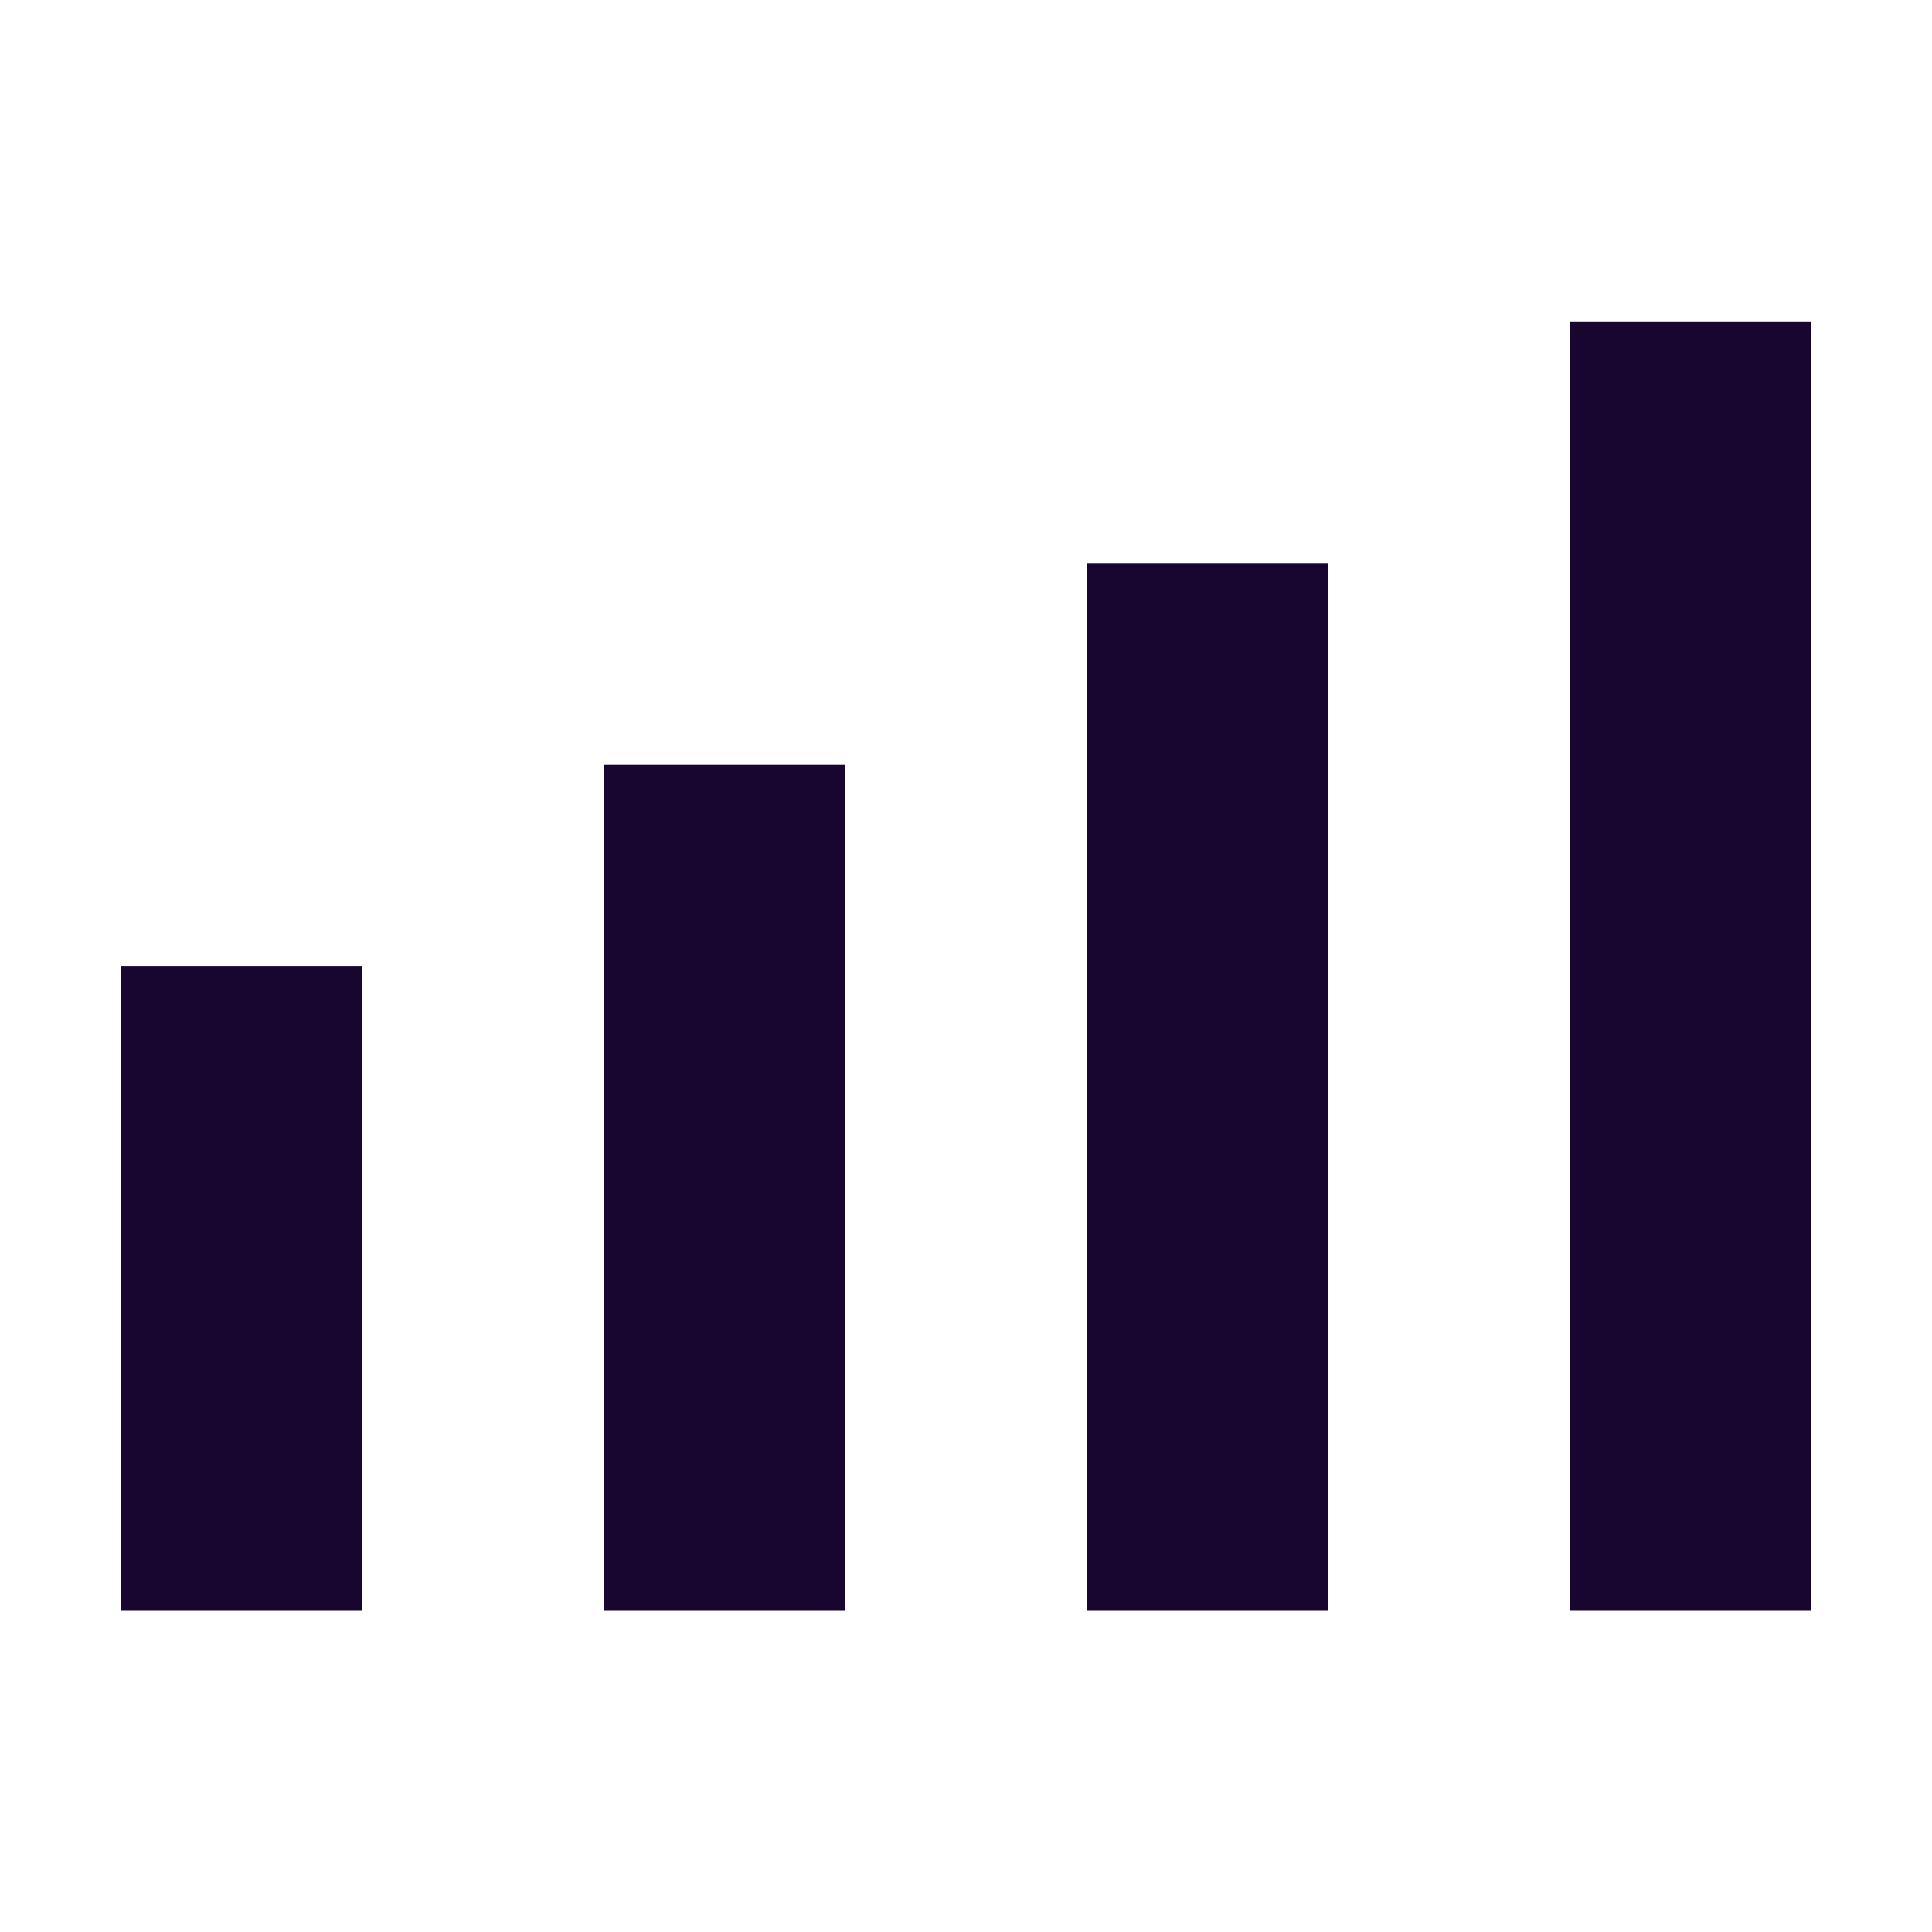 <svg width="25" height="25" viewBox="0 0 25 25" fill="none" xmlns="http://www.w3.org/2000/svg">
<mask id="mask0_2879_40734" style="mask-type:alpha" maskUnits="userSpaceOnUse" x="0" y="0" width="25" height="25">
<rect width="25" height="25" fill="#D9D9D9"/>
</mask>
<g mask="url(#mask0_2879_40734)">
<path d="M1.562 20.835V12.501H4.688V20.835H1.562ZM7.812 20.835V9.897H10.938V20.835H7.812ZM14.062 20.835V7.293H17.188V20.835H14.062ZM20.312 20.835V4.168H23.438V20.835H20.312Z" fill="#180631"/>
</g>
</svg>
